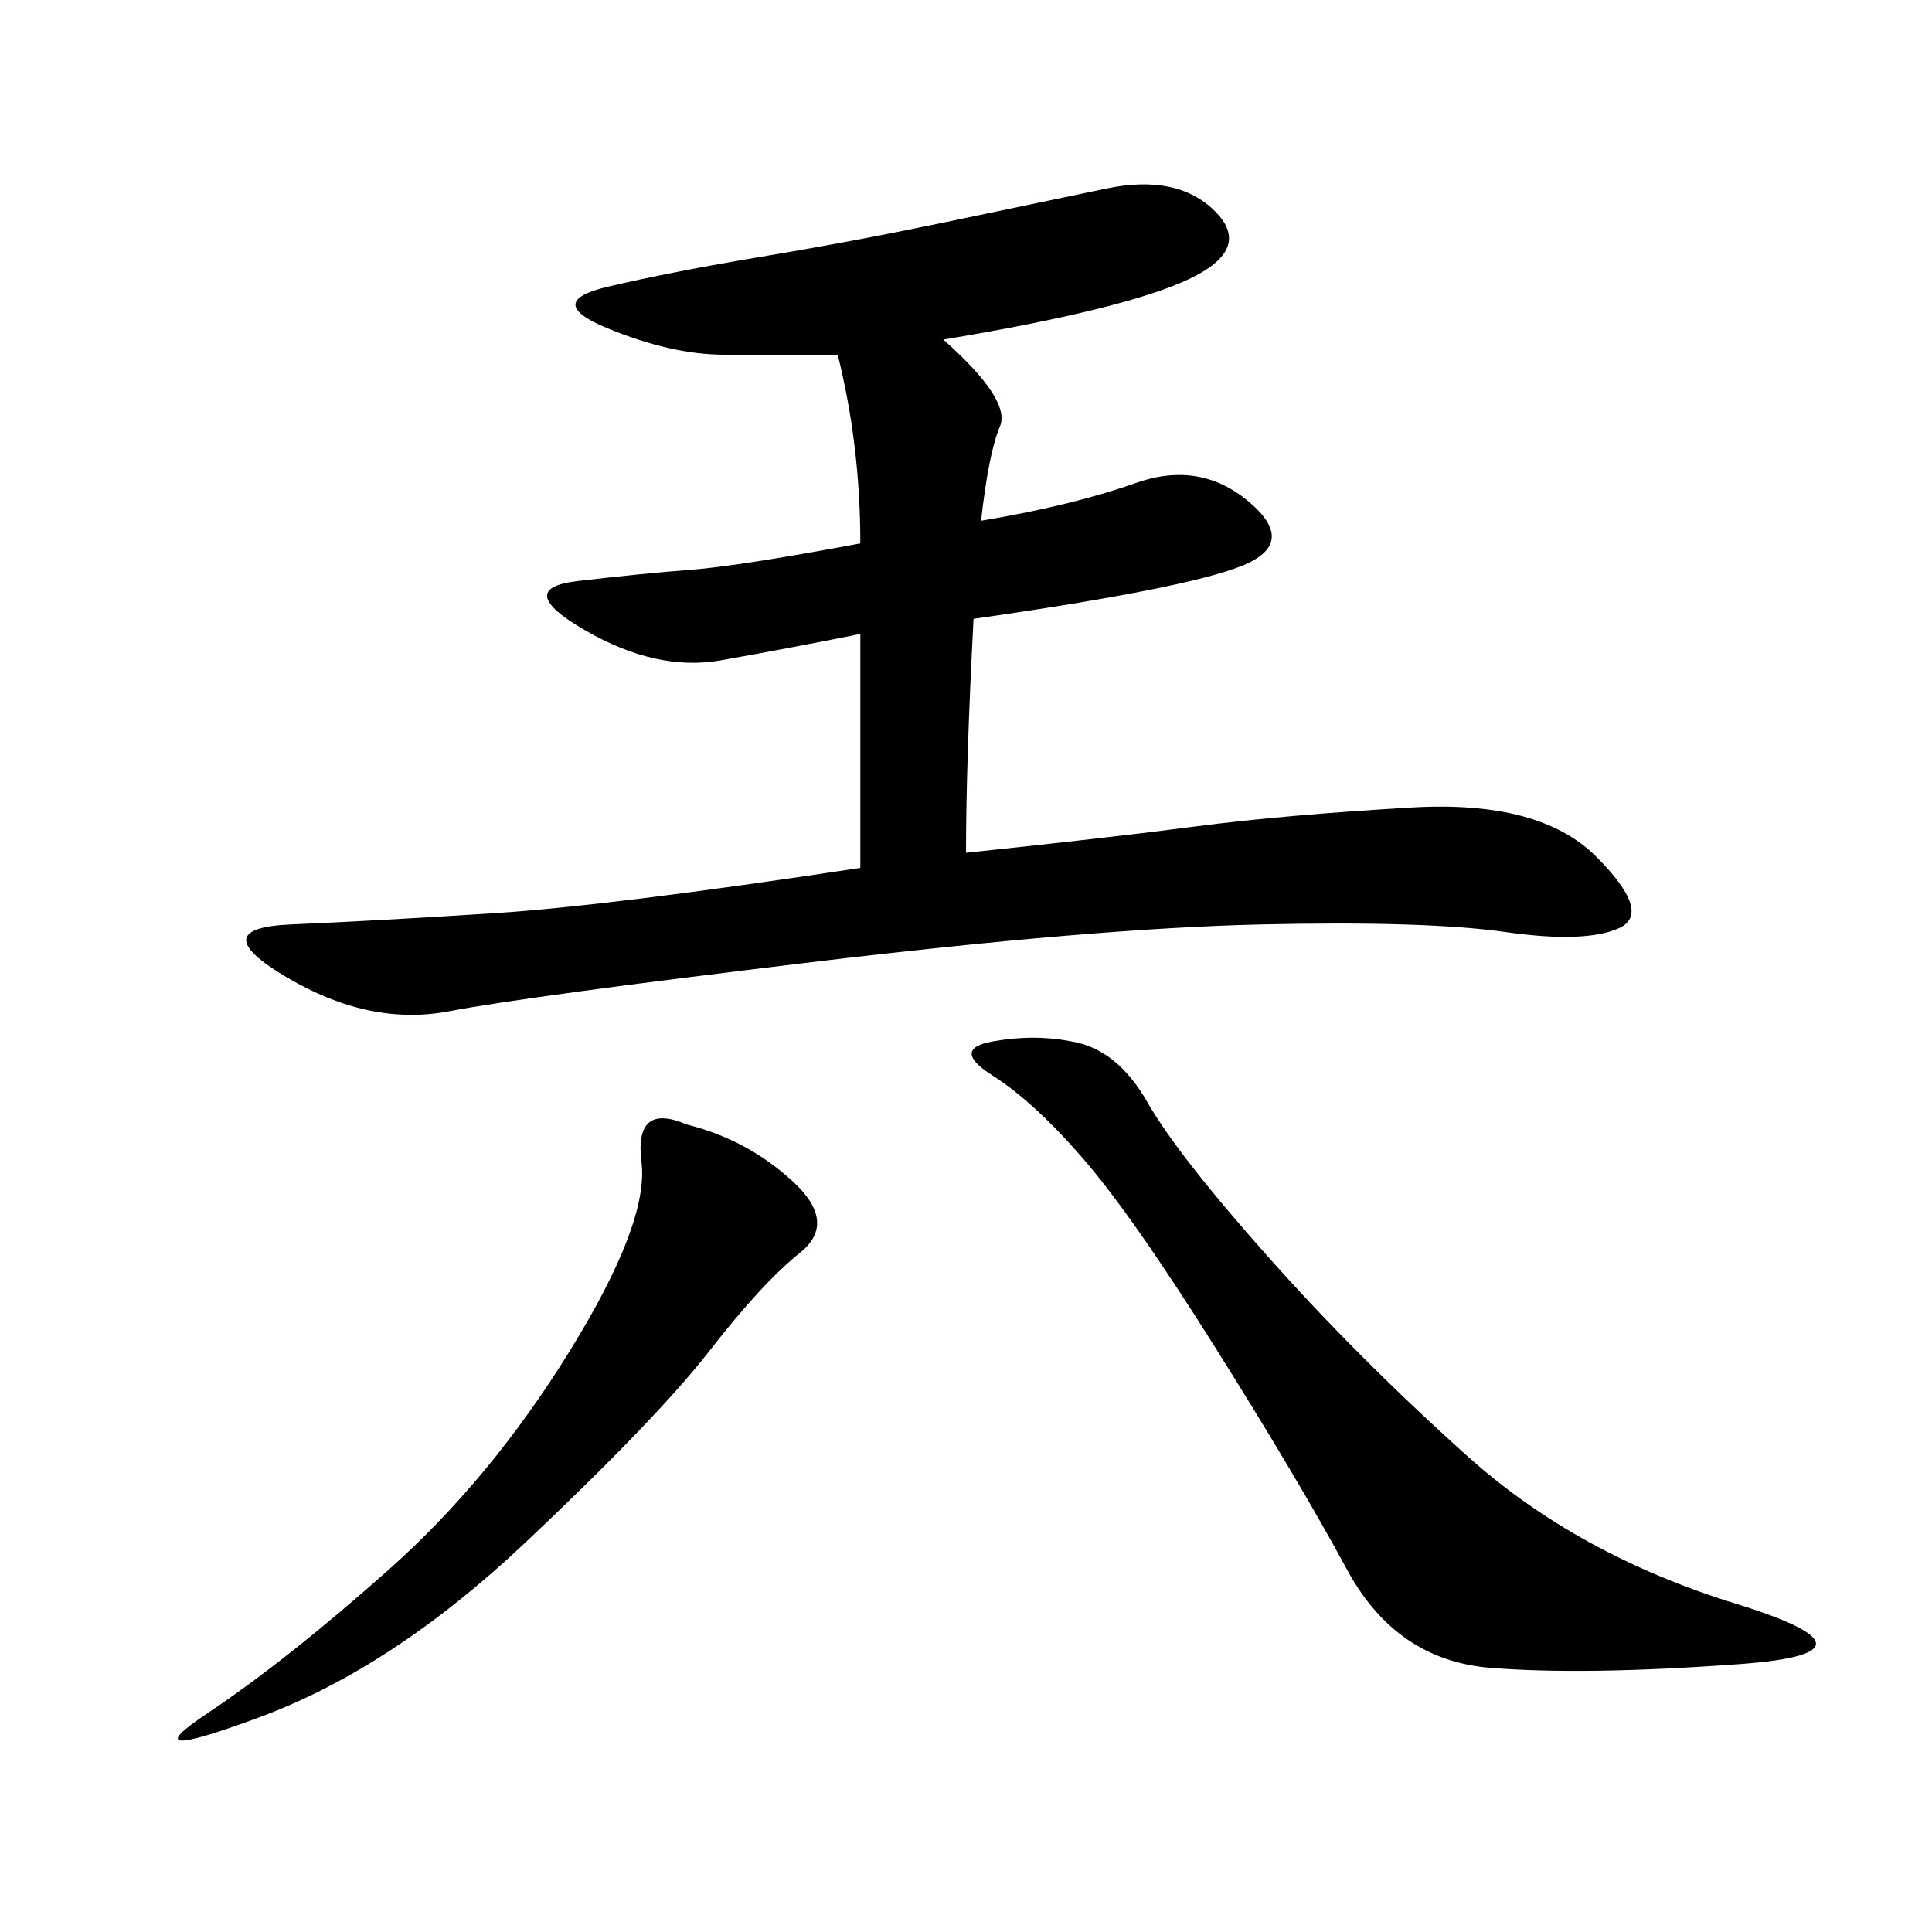 <svg xmlns="http://www.w3.org/2000/svg" xmlns:xlink="http://www.w3.org/1999/xlink" width="300" height="300"><path d="M146.48 52.73Q157.03 62.11 155.27 66.21Q153.52 70.31 152.34 80.86L152.34 80.86Q166.41 78.52 176.37 75Q186.33 71.48 193.95 77.93Q201.56 84.38 192.77 87.89Q183.98 91.41 151.17 96.09L151.17 96.09Q150 118.36 150 132.42L150 132.42Q172.27 130.08 185.74 128.32Q199.22 126.56 219.14 125.39Q239.06 124.22 247.85 133.01Q256.64 141.80 251.37 144.14Q246.09 146.48 233.79 144.73Q221.48 142.97 195.70 143.55Q169.92 144.14 125.98 149.41Q82.03 154.69 69.73 157.03Q57.42 159.38 44.53 151.76Q31.64 144.14 45.12 143.55Q58.59 142.97 76.76 141.80Q94.92 140.63 133.59 134.77L133.59 134.77L133.59 98.44Q121.88 100.78 111.91 102.54Q101.95 104.30 90.82 97.85Q79.69 91.41 89.65 90.23Q99.61 89.06 107.23 88.48Q114.84 87.89 133.59 84.38L133.59 84.38Q133.59 69.14 130.08 55.08L130.08 55.08L112.50 55.08Q104.30 55.08 94.34 50.98Q84.38 46.88 94.34 44.53Q104.30 42.19 118.36 39.84Q132.42 37.50 146.48 34.57Q160.55 31.64 171.68 29.30Q182.81 26.95 188.67 32.81Q194.53 38.67 184.57 43.36Q174.61 48.05 146.48 52.73L146.48 52.73ZM166.41 161.72Q173.44 162.89 178.13 171.09Q182.81 179.30 196.88 195.12Q210.94 210.94 227.93 226.17Q244.92 241.41 269.53 249.02Q294.14 256.64 270.12 258.40Q246.09 260.16 231.45 258.98Q216.80 257.81 209.18 243.75Q201.56 229.69 188.67 209.18Q175.78 188.67 168.16 179.88Q160.55 171.09 154.10 166.99Q147.66 162.89 154.10 161.72Q160.55 160.55 166.41 161.72L166.41 161.72ZM106.64 174.61Q116.02 176.95 123.05 183.40Q130.08 189.84 124.22 194.53Q118.36 199.22 110.16 209.77Q101.95 220.31 81.45 239.65Q60.94 258.98 40.43 266.60Q19.92 274.22 32.23 266.02Q44.53 257.81 60.35 243.75Q76.17 229.69 88.48 209.77Q100.78 189.84 99.61 180.47Q98.44 171.09 106.64 174.61L106.64 174.61Z"/></svg>